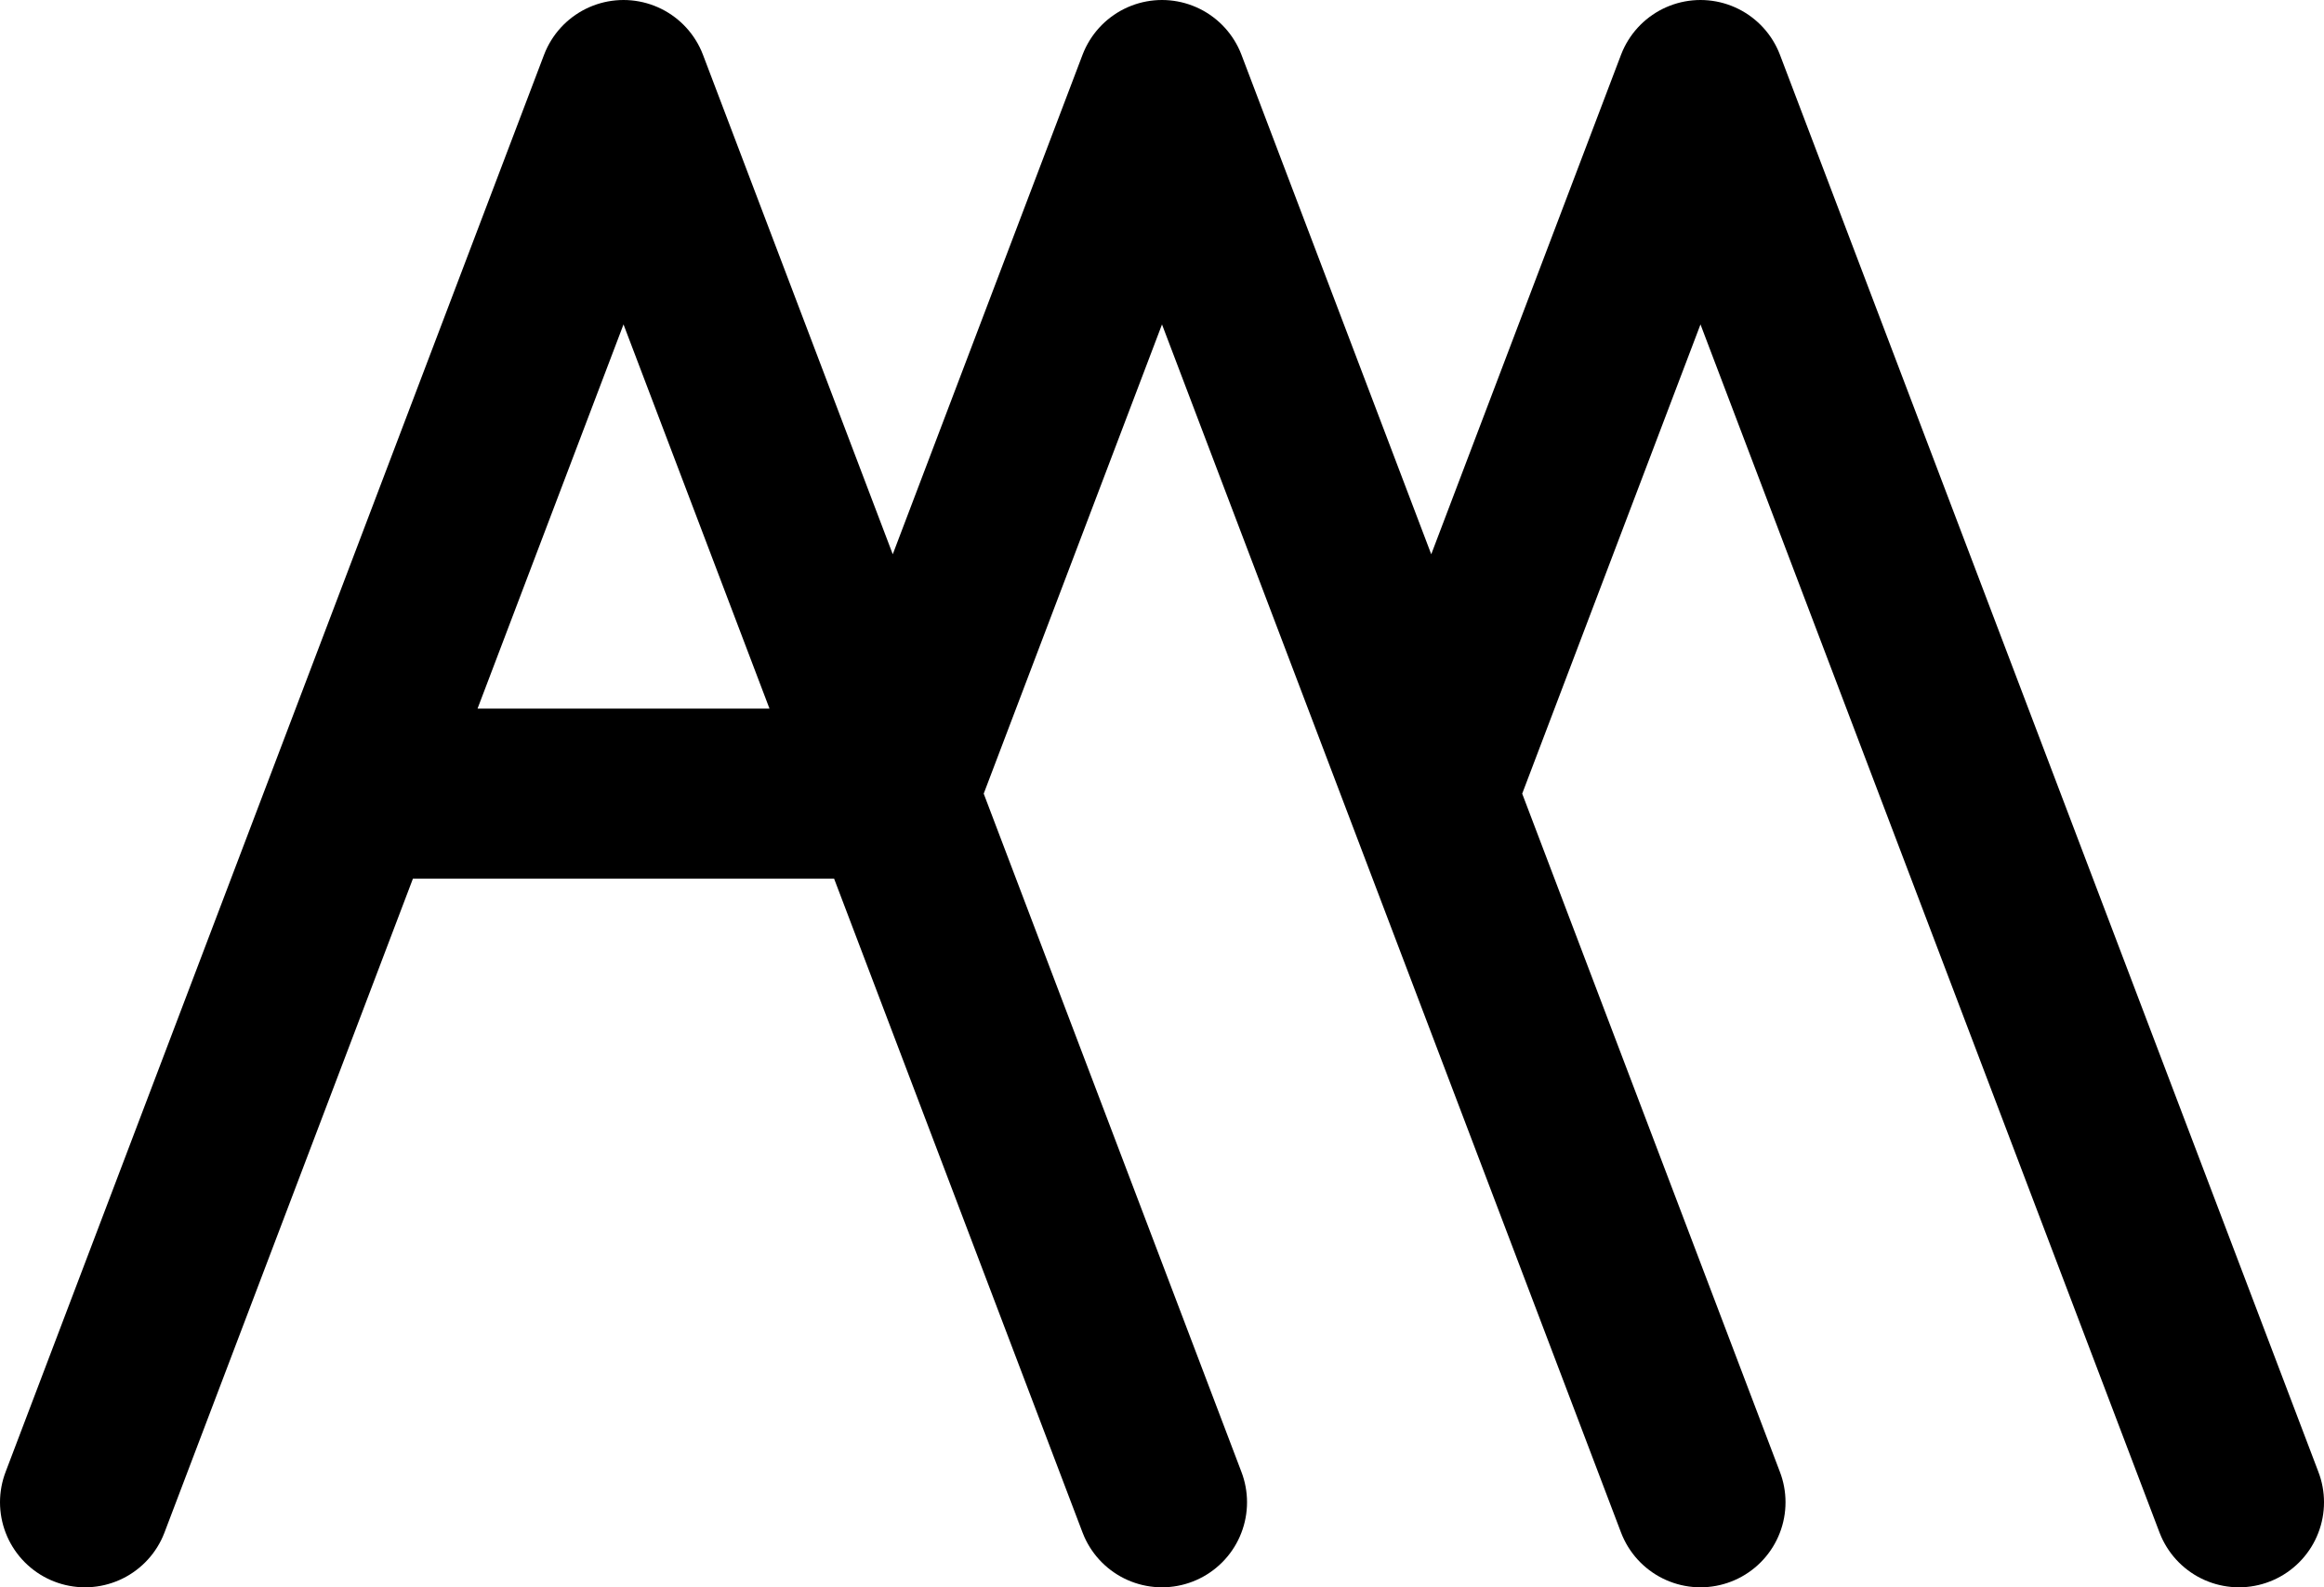 <svg xmlns="http://www.w3.org/2000/svg" version="1.2" viewBox="0 220 820 560"><path fill="none" stroke="#000" stroke-linecap="round" stroke-linejoin="round" stroke-width="60" d="m30 750 190-500m0 0 190 500M125 500h190m0 0 95-250m0 0 190 500m-95-250 95-250m0 0 190 500"/></svg>